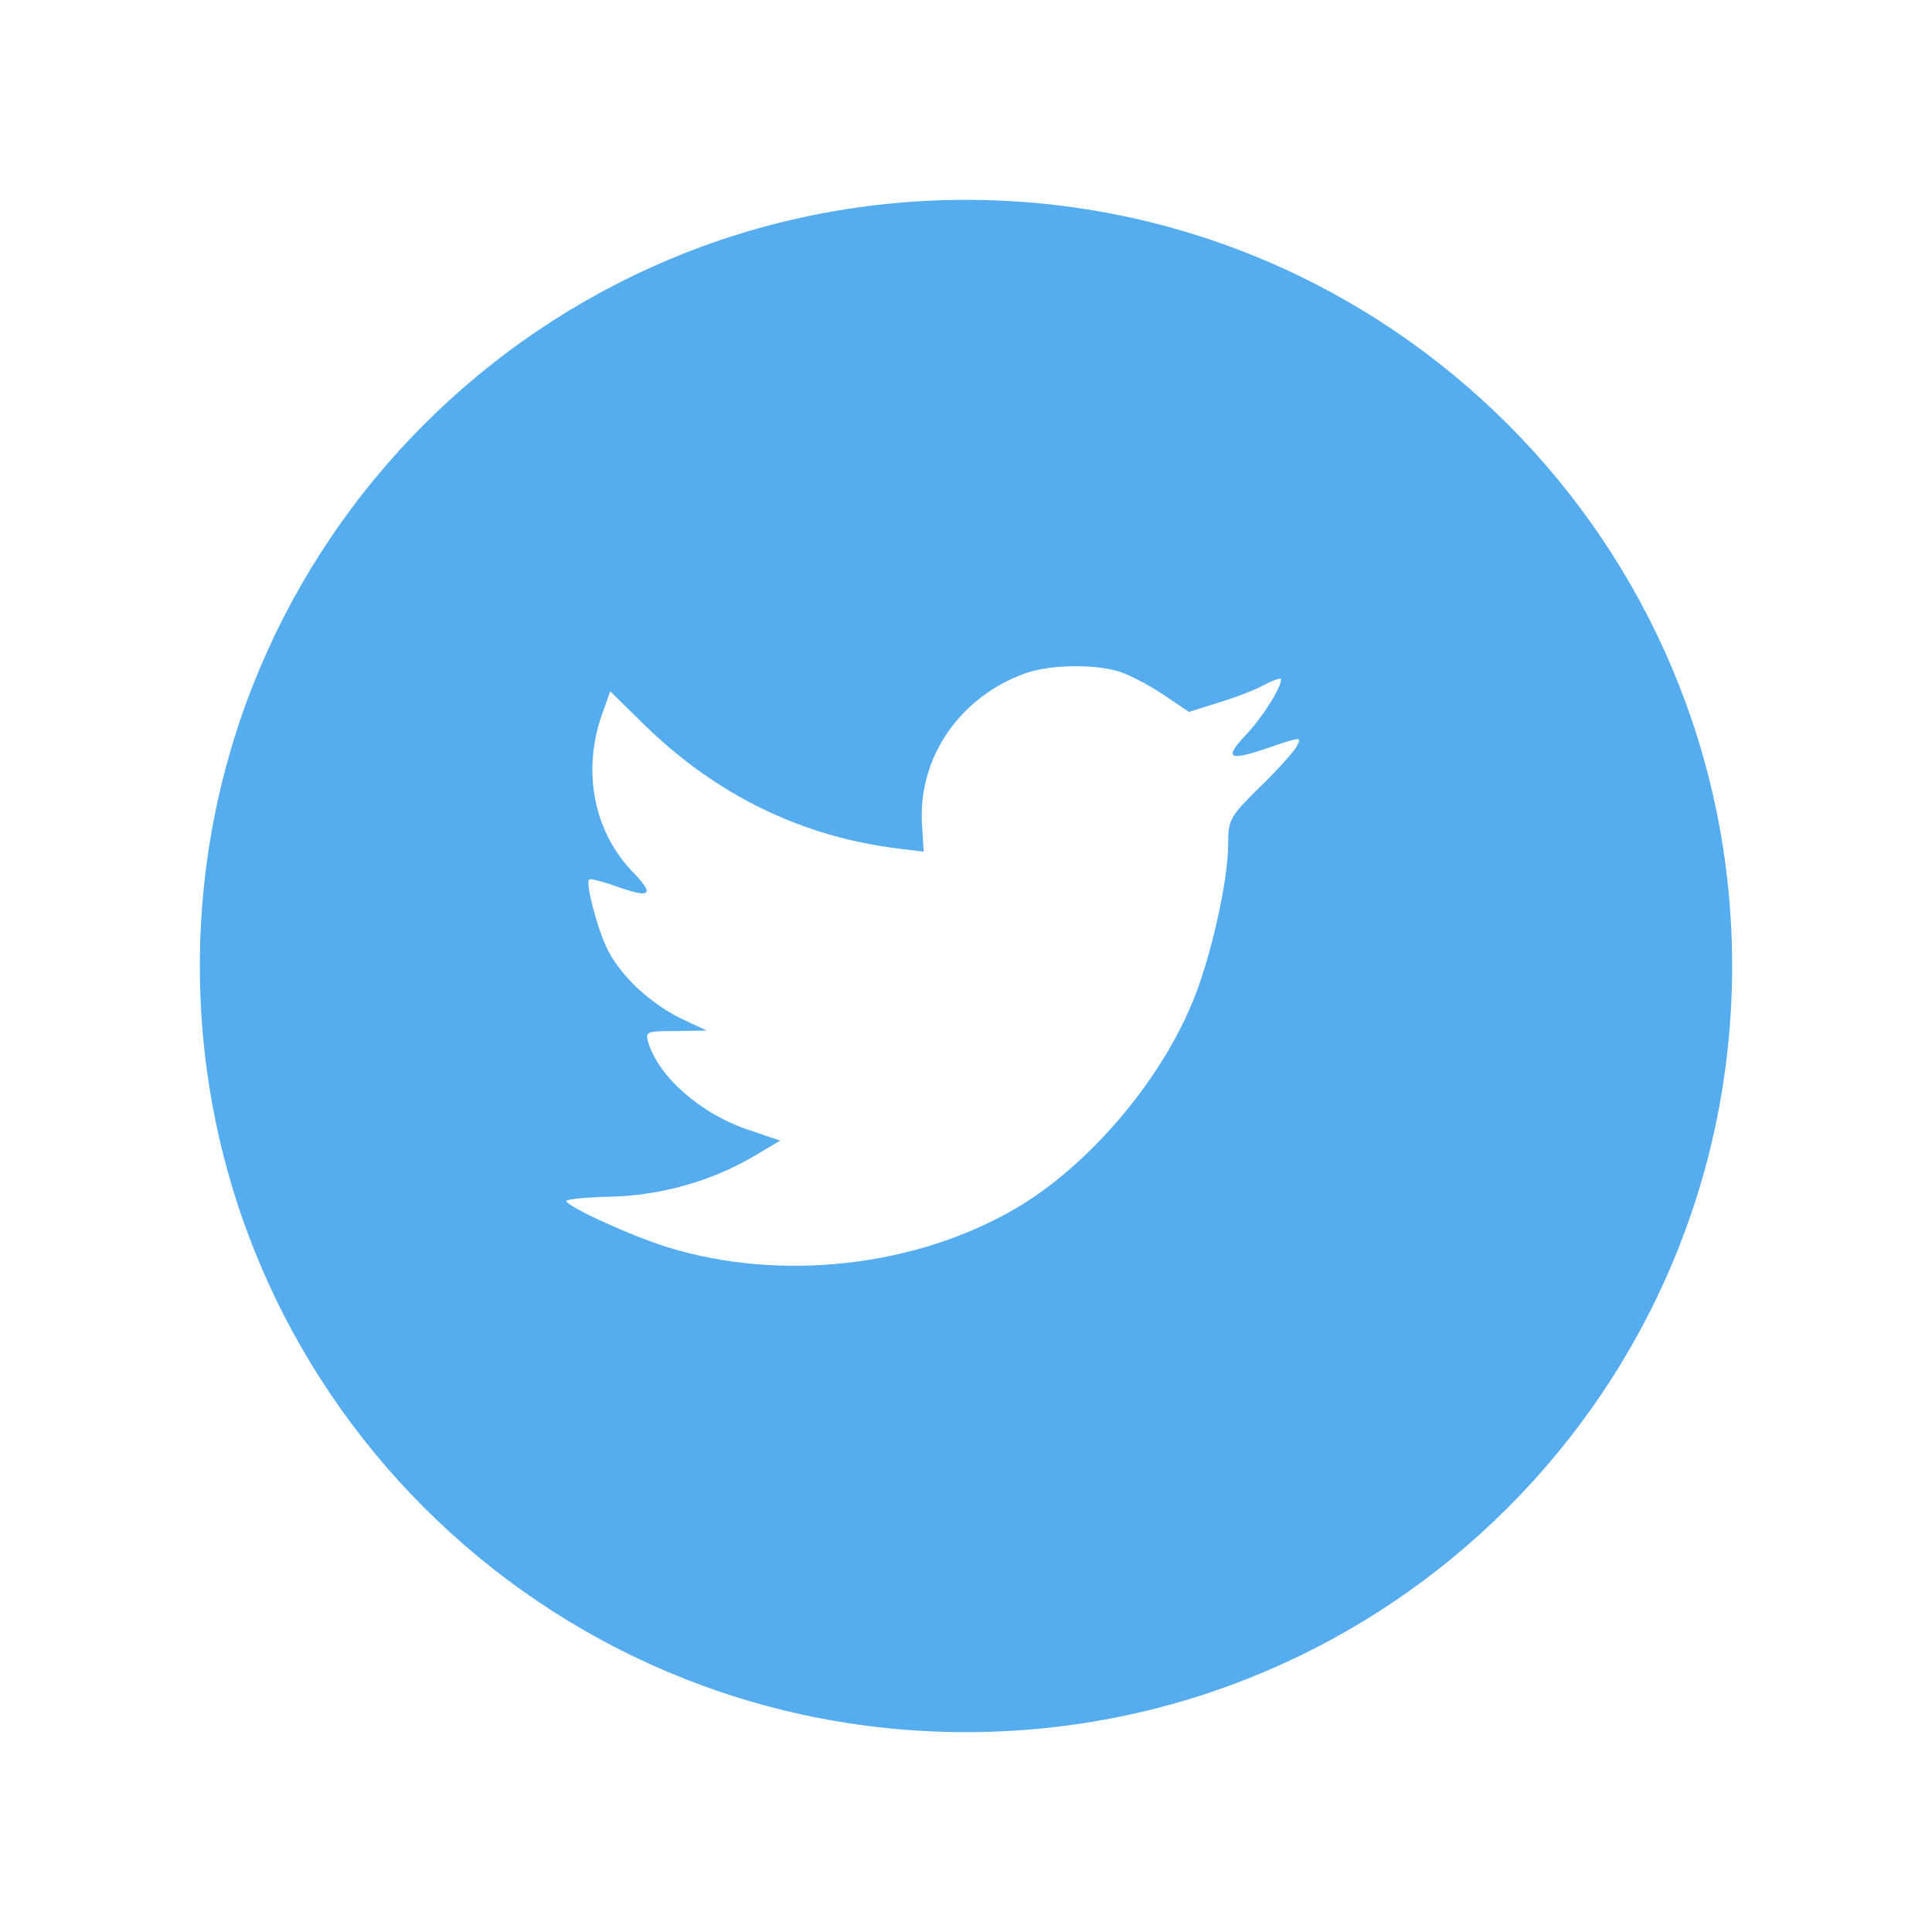 <?xml version="1.0" encoding="UTF-8"?>
<svg width="58px" height="58px" viewBox="0 0 58 58" version="1.1" xmlns="http://www.w3.org/2000/svg" xmlns:xlink="http://www.w3.org/1999/xlink">
    <!-- Generator: Sketch 51.2 (57519) - http://www.bohemiancoding.com/sketch -->
    <title>Twitter_Color</title>
    <desc>Created with Sketch.</desc>
    <defs>
        <filter x="-19.6%" y="-19.6%" width="139.1%" height="139.1%" filterUnits="objectBoundingBox" id="filter-1">
            <feOffset dx="0" dy="0" in="SourceAlpha" result="shadowOffsetOuter1"></feOffset>
            <feGaussianBlur stdDeviation="3" in="shadowOffsetOuter1" result="shadowBlurOuter1"></feGaussianBlur>
            <feColorMatrix values="0 0 0 0 0   0 0 0 0 0   0 0 0 0 0  0 0 0 0.3 0" type="matrix" in="shadowBlurOuter1" result="shadowMatrixOuter1"></feColorMatrix>
            <feMerge>
                <feMergeNode in="shadowMatrixOuter1"></feMergeNode>
                <feMergeNode in="SourceGraphic"></feMergeNode>
            </feMerge>
        </filter>
    </defs>
    <g id="SYMBOLS" stroke="none" stroke-width="1" fill="none" fill-rule="evenodd">
        <g id="components/desktop/share-on-social" transform="translate(-638, -47)">
            <g id="social" transform="translate(578, 0)">
                <g id="Twitter" filter="url(#filter-1)" transform="translate(66, 53)">
                    <path d="M0,23 C0,10.297 10.297,0 23,0 C35.703,0 46,10.297 46,23 C46,35.703 35.703,46 23,46 C10.297,46 0,35.703 0,23 Z" id="back" fill="#55ACEE"></path>
                    <path d="M21.682,18.788 L21.73,19.567 L20.935,19.471 C18.042,19.106 15.515,17.867 13.369,15.785 L12.319,14.753 L12.049,15.515 C11.477,17.215 11.842,19.011 13.035,20.218 C13.671,20.886 13.527,20.981 12.431,20.584 C12.049,20.457 11.715,20.361 11.684,20.409 C11.572,20.52 11.954,21.966 12.256,22.538 C12.669,23.332 13.512,24.111 14.434,24.572 L15.212,24.937 L14.291,24.953 C13.4,24.953 13.369,24.969 13.464,25.303 C13.782,26.335 15.038,27.432 16.437,27.908 L17.422,28.242 L16.564,28.751 C15.292,29.481 13.798,29.895 12.303,29.926 C11.588,29.942 11,30.006 11,30.053 C11,30.212 12.939,31.102 14.068,31.452 C17.454,32.484 21.476,32.04 24.496,30.276 C26.642,29.021 28.788,26.526 29.789,24.111 C30.33,22.824 30.87,20.472 30.87,19.344 C30.87,18.614 30.918,18.518 31.808,17.644 C32.333,17.136 32.826,16.58 32.921,16.421 C33.08,16.119 33.064,16.119 32.253,16.389 C30.902,16.866 30.711,16.802 31.379,16.087 C31.872,15.579 32.46,14.657 32.46,14.387 C32.46,14.339 32.221,14.419 31.951,14.562 C31.665,14.721 31.029,14.959 30.552,15.102 L29.694,15.372 L28.915,14.848 C28.486,14.562 27.882,14.244 27.564,14.149 C26.753,13.926 25.513,13.958 24.782,14.212 C22.795,14.927 21.539,16.77 21.682,18.788 Z" id="Shape" fill="#FFFFFF"></path>
                </g>
            </g>
        </g>
    </g>
</svg>